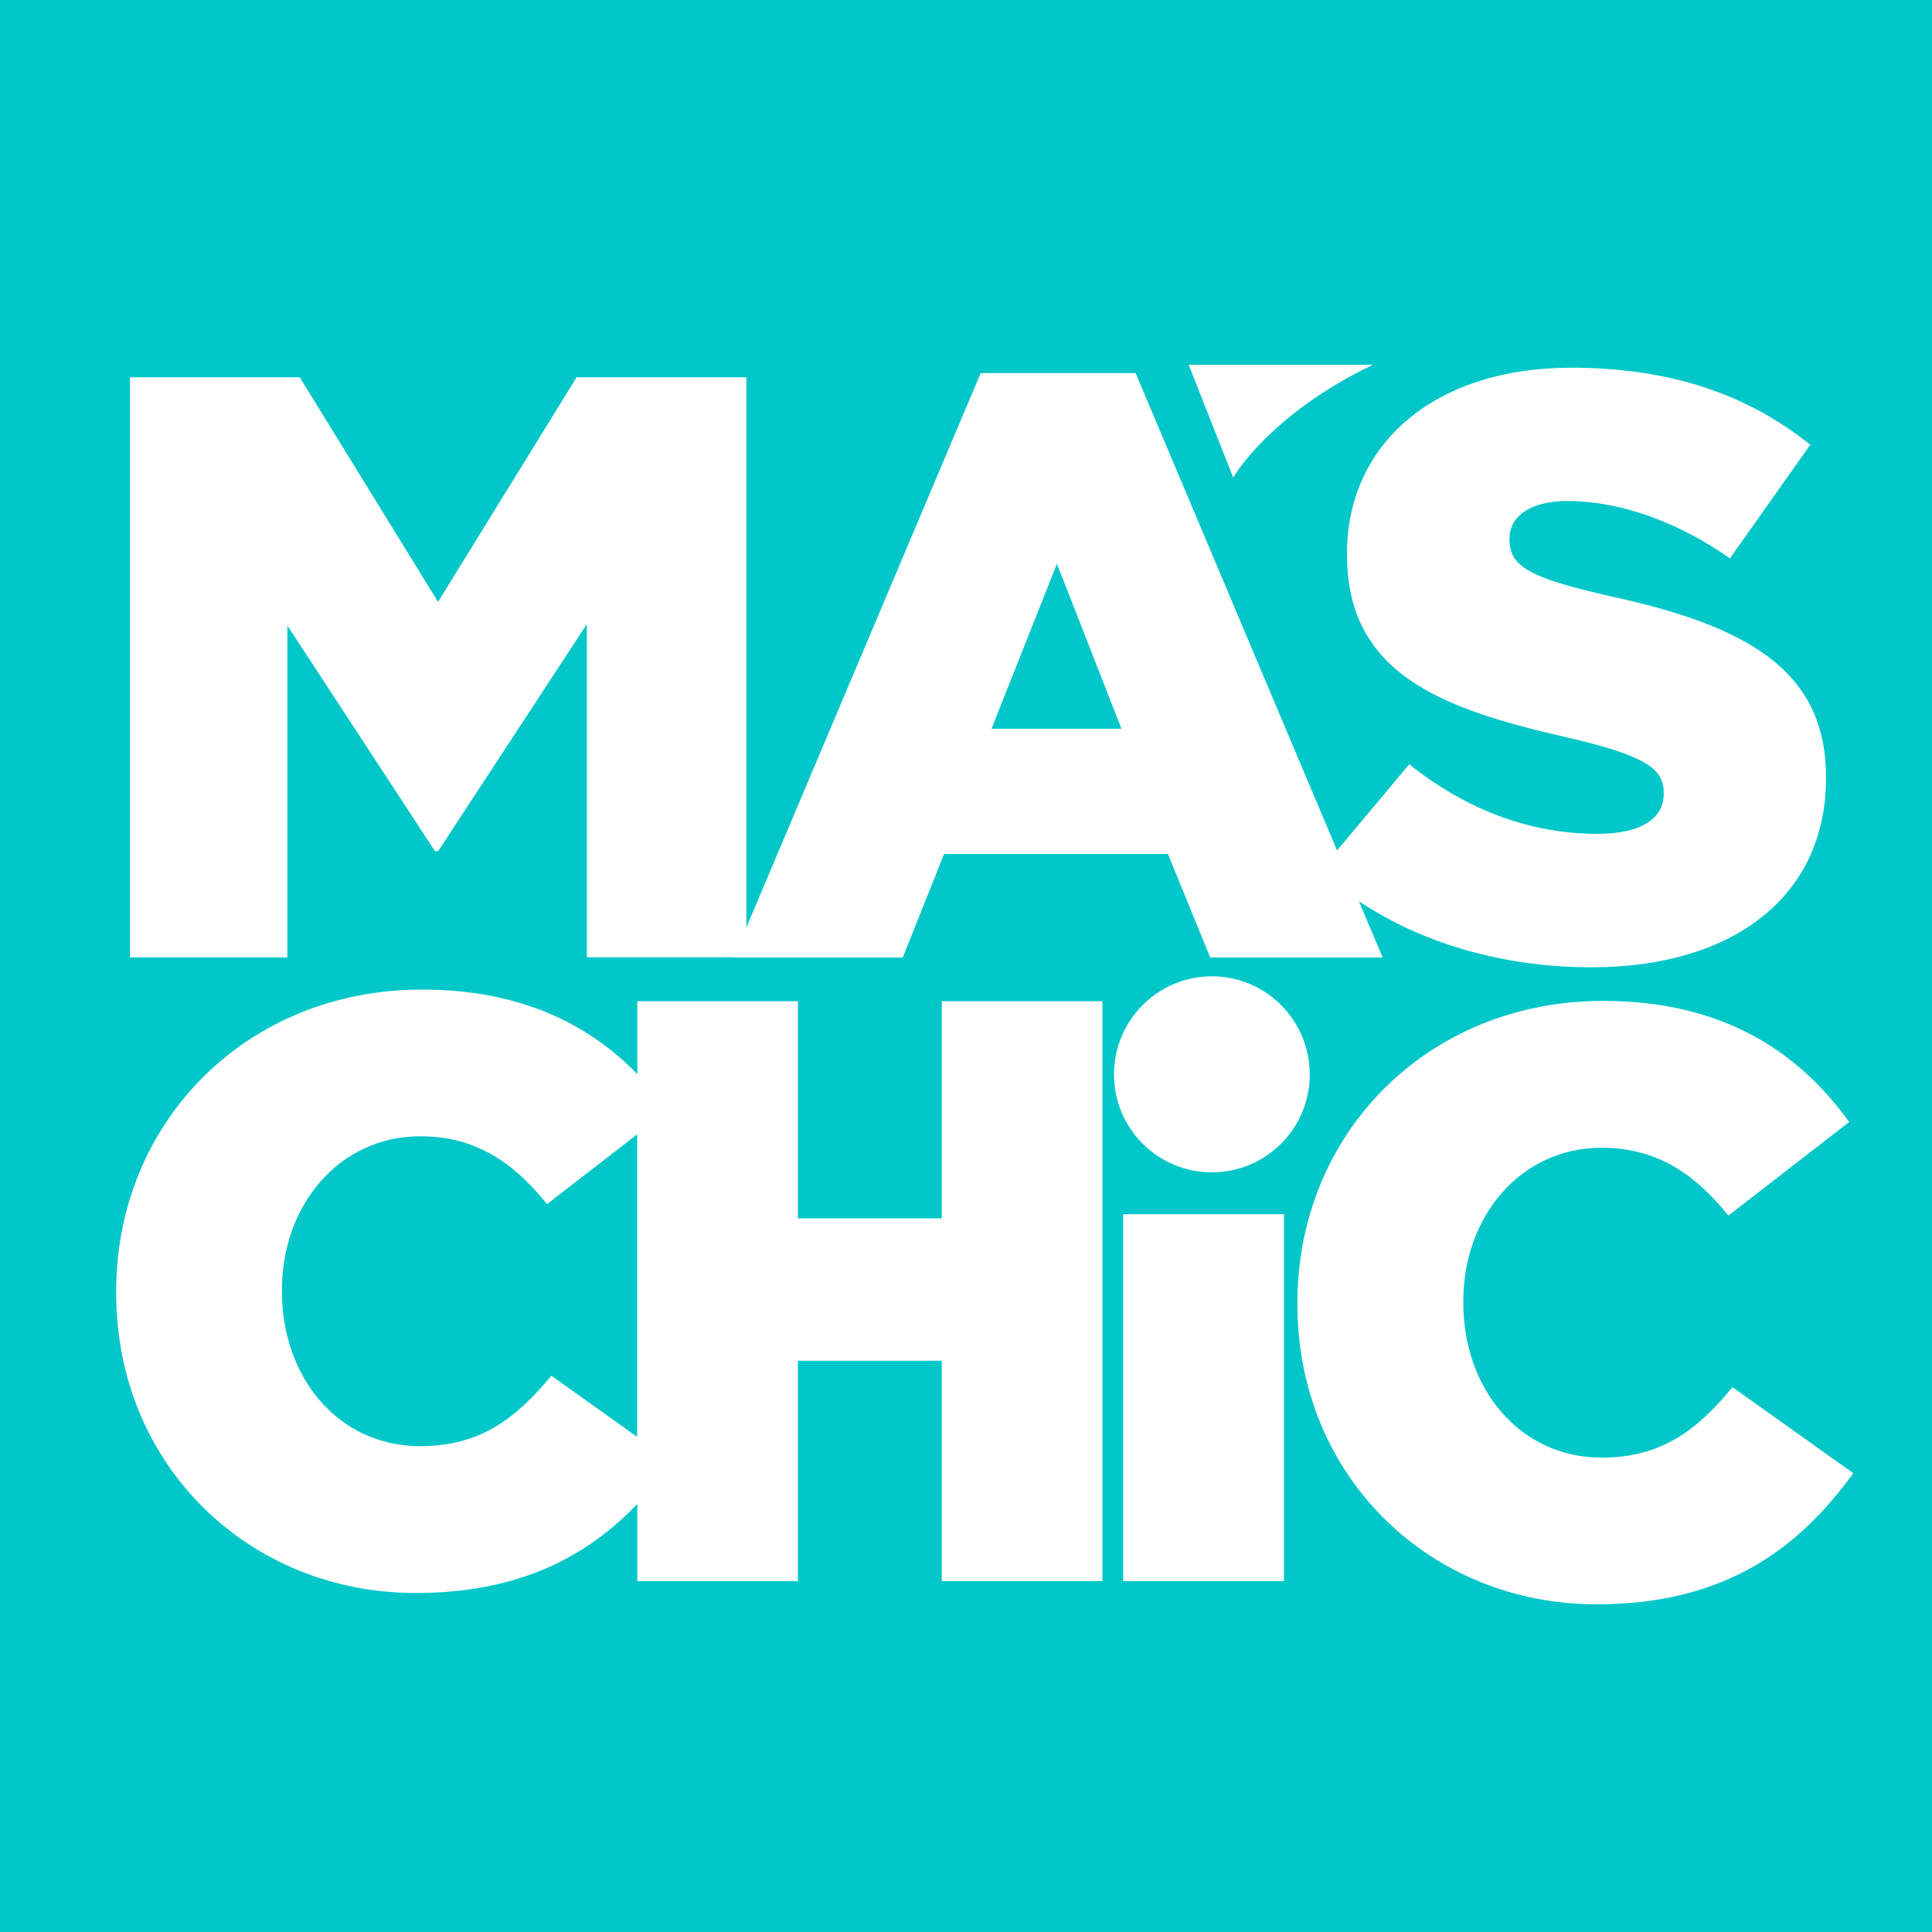 <?xml version="1.0" encoding="utf-8"?>
<!-- Generator: Adobe Illustrator 25.2.3, SVG Export Plug-In . SVG Version: 6.00 Build 0)  -->
<svg version="1.0" id="Capa_1" xmlns="http://www.w3.org/2000/svg" xmlns:xlink="http://www.w3.org/1999/xlink" x="0px" y="0px"
	 viewBox="0 0 1500 1500" style="enable-background:new 0 0 1500 1500;" xml:space="preserve">
<style type="text/css">
	.st0{fill:#01C7C8;}
	.st1{fill:#FFFFFF;}
</style>
<rect class="st0" width="1500" height="1500"/>
<g>
	<path class="st1" d="M223.2,485.8l114.5,175h2.5l115.4-176.2v258.6h114.2l-0.1,0.2h131.2L733,663h173.8l32.8,80.4h133.9l-18.5-43.7
		c51.2,34.1,114.7,51.3,180.7,51.3c109.4,0,182-54.7,182-146.8V603c0-84.3-64.4-117.7-167.9-140.2c-62.3-14.1-77.8-23.1-77.8-43.7
		v-1.2c0-16.1,14.8-28.9,45-28.9c39.9,0,84.8,15.5,126.1,44.5l62.4-88.2c-49-39.2-108.8-59.8-185.4-59.8
		c-108,0-174.3,60.5-174.3,144.1v1.2c0,92.6,73.9,119.6,169.9,141.5c61.2,14.1,76,24.3,76,43v1.2c0,19.2-18,30.9-51.5,30.9
		c-52.2,0-101.8-18.7-146.1-54l-56,66.9L881.7,289.7H761.4L579.5,720V292.9H447.7L340.1,467.3L232.7,292.9H100.9v450.4h122.2V485.8z
		 M820.6,437.7l50.1,128.1H769.8L820.6,437.7z"/>
	<path class="st1" d="M1065.9,283.2H922.9l34.6,87.7C957.3,370.7,985.5,321.7,1065.9,283.2z"/>
	<path class="st1" d="M1345.1,1077c-27,32.8-54.7,54.7-101.6,54.7c-63,0-107.4-52.7-107.4-120.3v-1.2c0-65.6,44.3-119.1,107.4-119.1
		c43,0,72.7,20.6,98.4,52.7l93.8-72.7c-39.9-55.4-99.1-94-191-94c-136.4,0-237.4,103-237.4,234.3v1.2c0,134.4,103.5,232.9,232.1,233
		c99.8,0,157-43.2,199.5-101.8L1345.1,1077z"/>
	<path class="st1" d="M731.2,945.9H619.5V777.3H494.8v56.6c-38.7-39.7-92.1-65.6-167.2-65.6c-136.4,0-237.4,103-237.4,234.3v1.2
		c0,134.4,103.5,232.9,232.3,233c80.1,0,132.7-27.8,172.3-69.1v59.9h124.7v-171.1h111.7v171.1h124.7V777.3H731.2V945.9z
		 M428.1,1068.1c-27.2,32.8-54.9,54.7-101.8,54.7c-63.2,0-107.4-52.7-107.4-120.3v-1.2c0-65.6,44.5-119.1,107.4-119.1
		c43.2,0,72.7,20.6,98.4,52.7l70-54.2v234.9L428.1,1068.1z"/>
	<rect x="872" y="942.7" class="st1" width="124.9" height="284.9"/>
	<path class="st1" d="M940.9,758c-42,0-76,34.2-76,76.2c0,42,34,76,76,76s76-34,76-76C1016.9,792.2,982.9,758,940.9,758z"/>
</g>
<g>
</g>
<g>
</g>
<g>
</g>
<g>
</g>
<g>
</g>
<g>
</g>
</svg>
